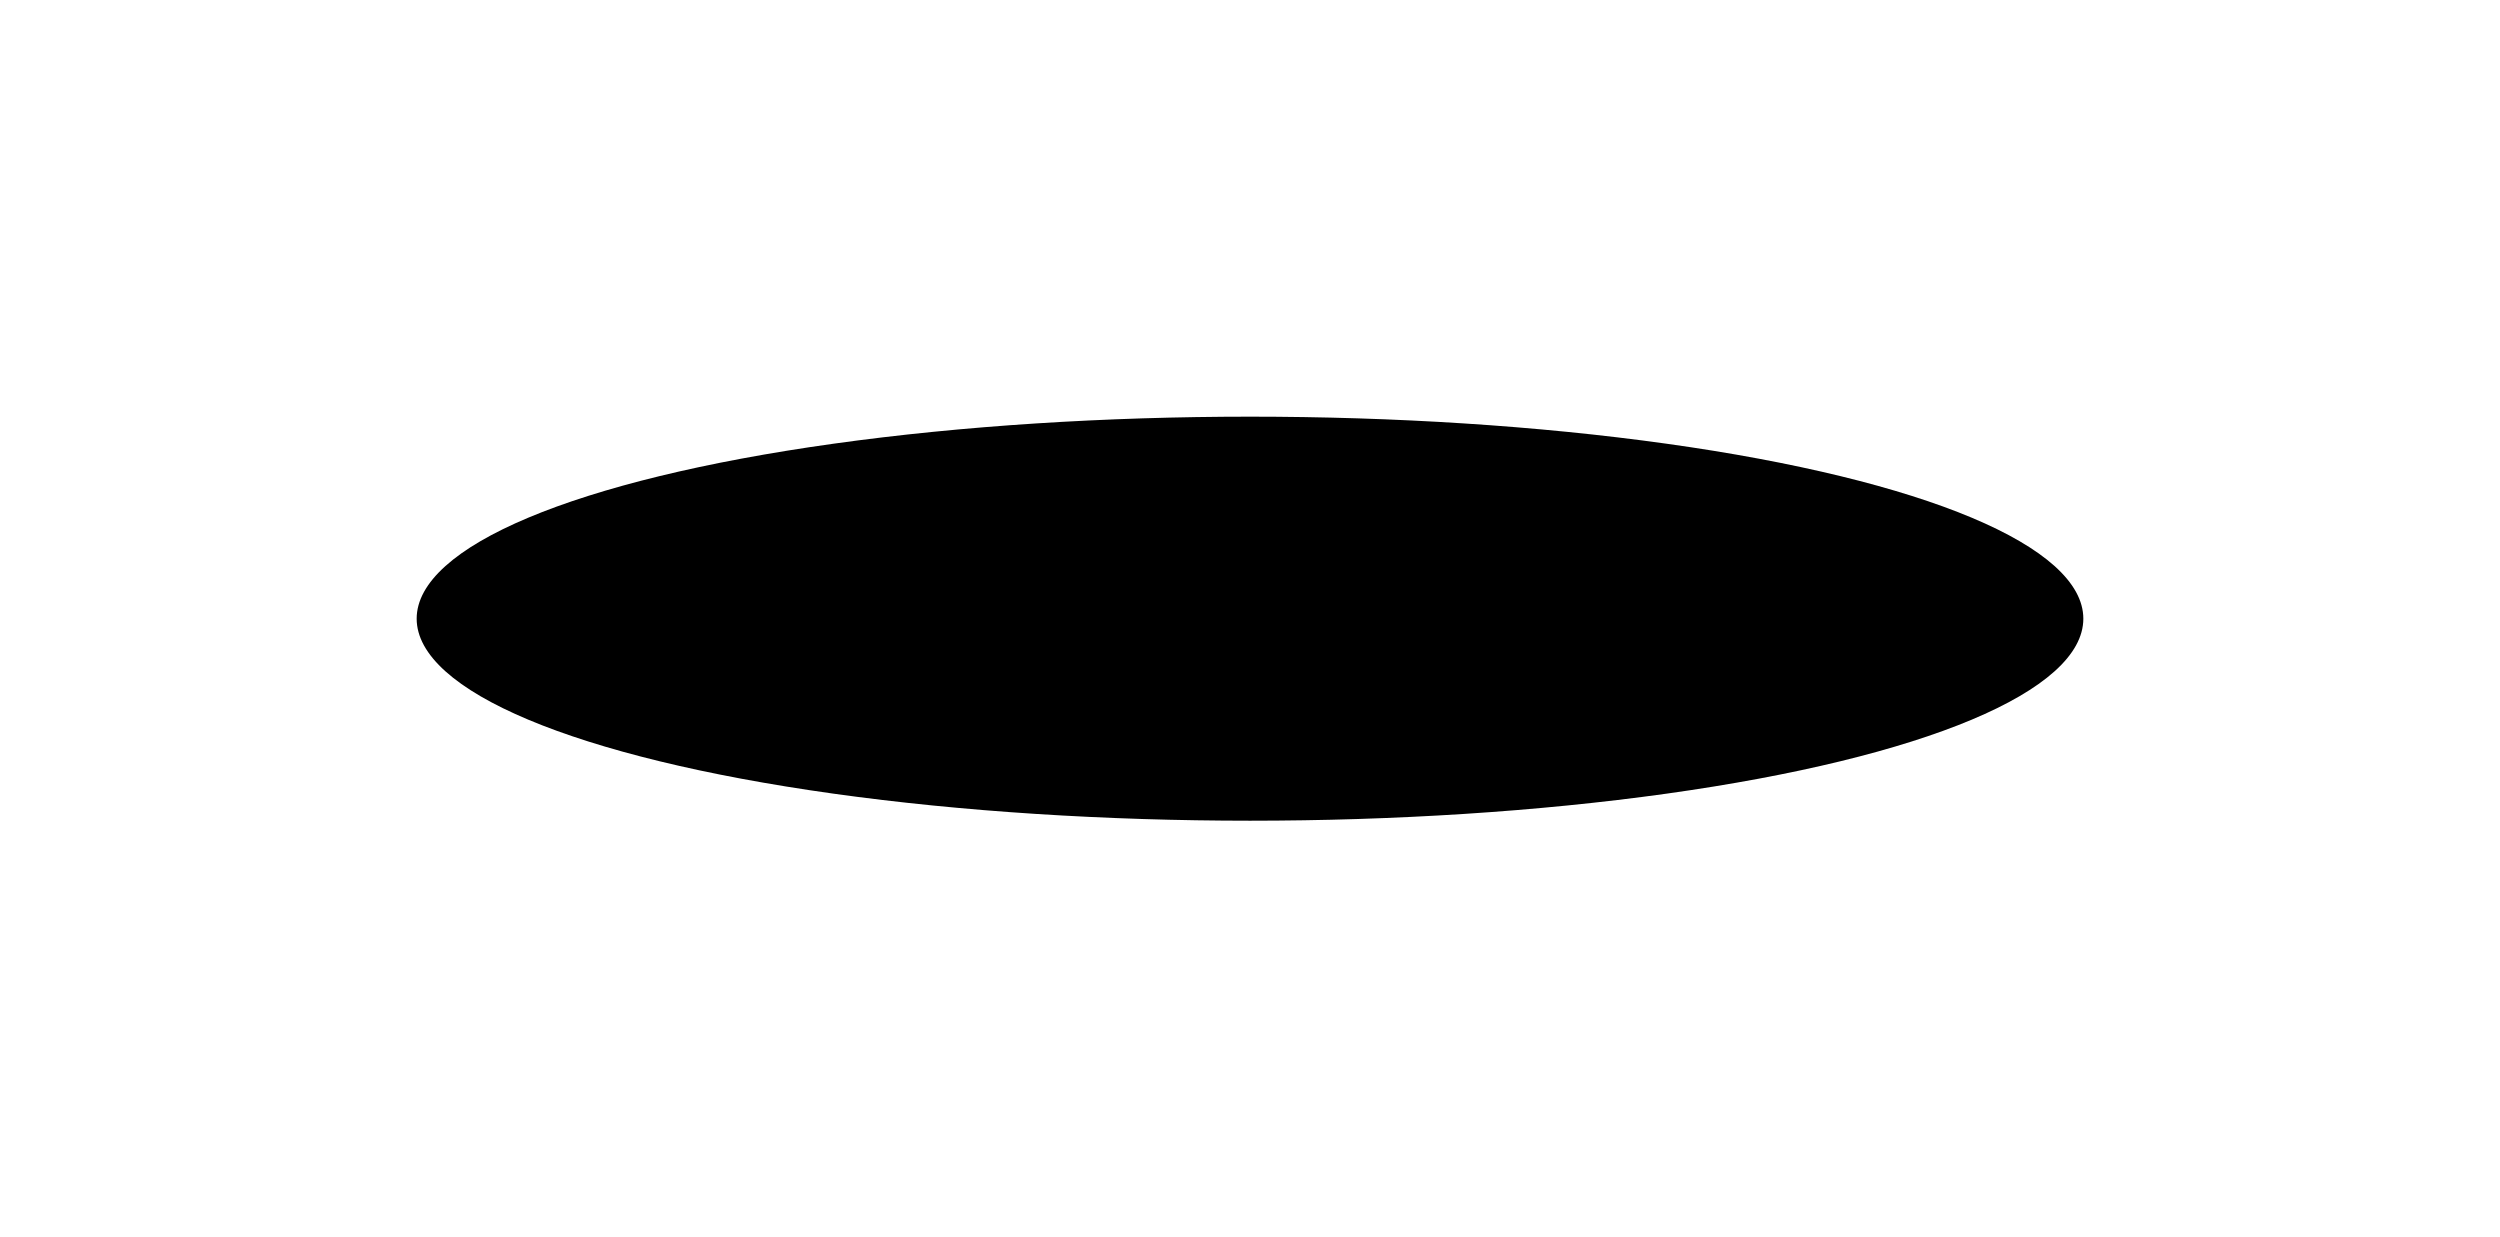 <?xml version="1.0" encoding="UTF-8"?> <svg xmlns="http://www.w3.org/2000/svg" width="594" height="294" viewBox="0 0 594 294" fill="none"> <g filter="url(#filter0_f_191_132)"> <ellipse cx="297" cy="147" rx="198" ry="48" fill="black"></ellipse> </g> <defs> <filter id="filter0_f_191_132" x="0" y="0" width="594" height="294" filterUnits="userSpaceOnUse" color-interpolation-filters="sRGB"> <feFlood flood-opacity="0" result="BackgroundImageFix"></feFlood> <feBlend mode="normal" in="SourceGraphic" in2="BackgroundImageFix" result="shape"></feBlend> <feGaussianBlur stdDeviation="49.5" result="effect1_foregroundBlur_191_132"></feGaussianBlur> </filter> </defs> </svg> 